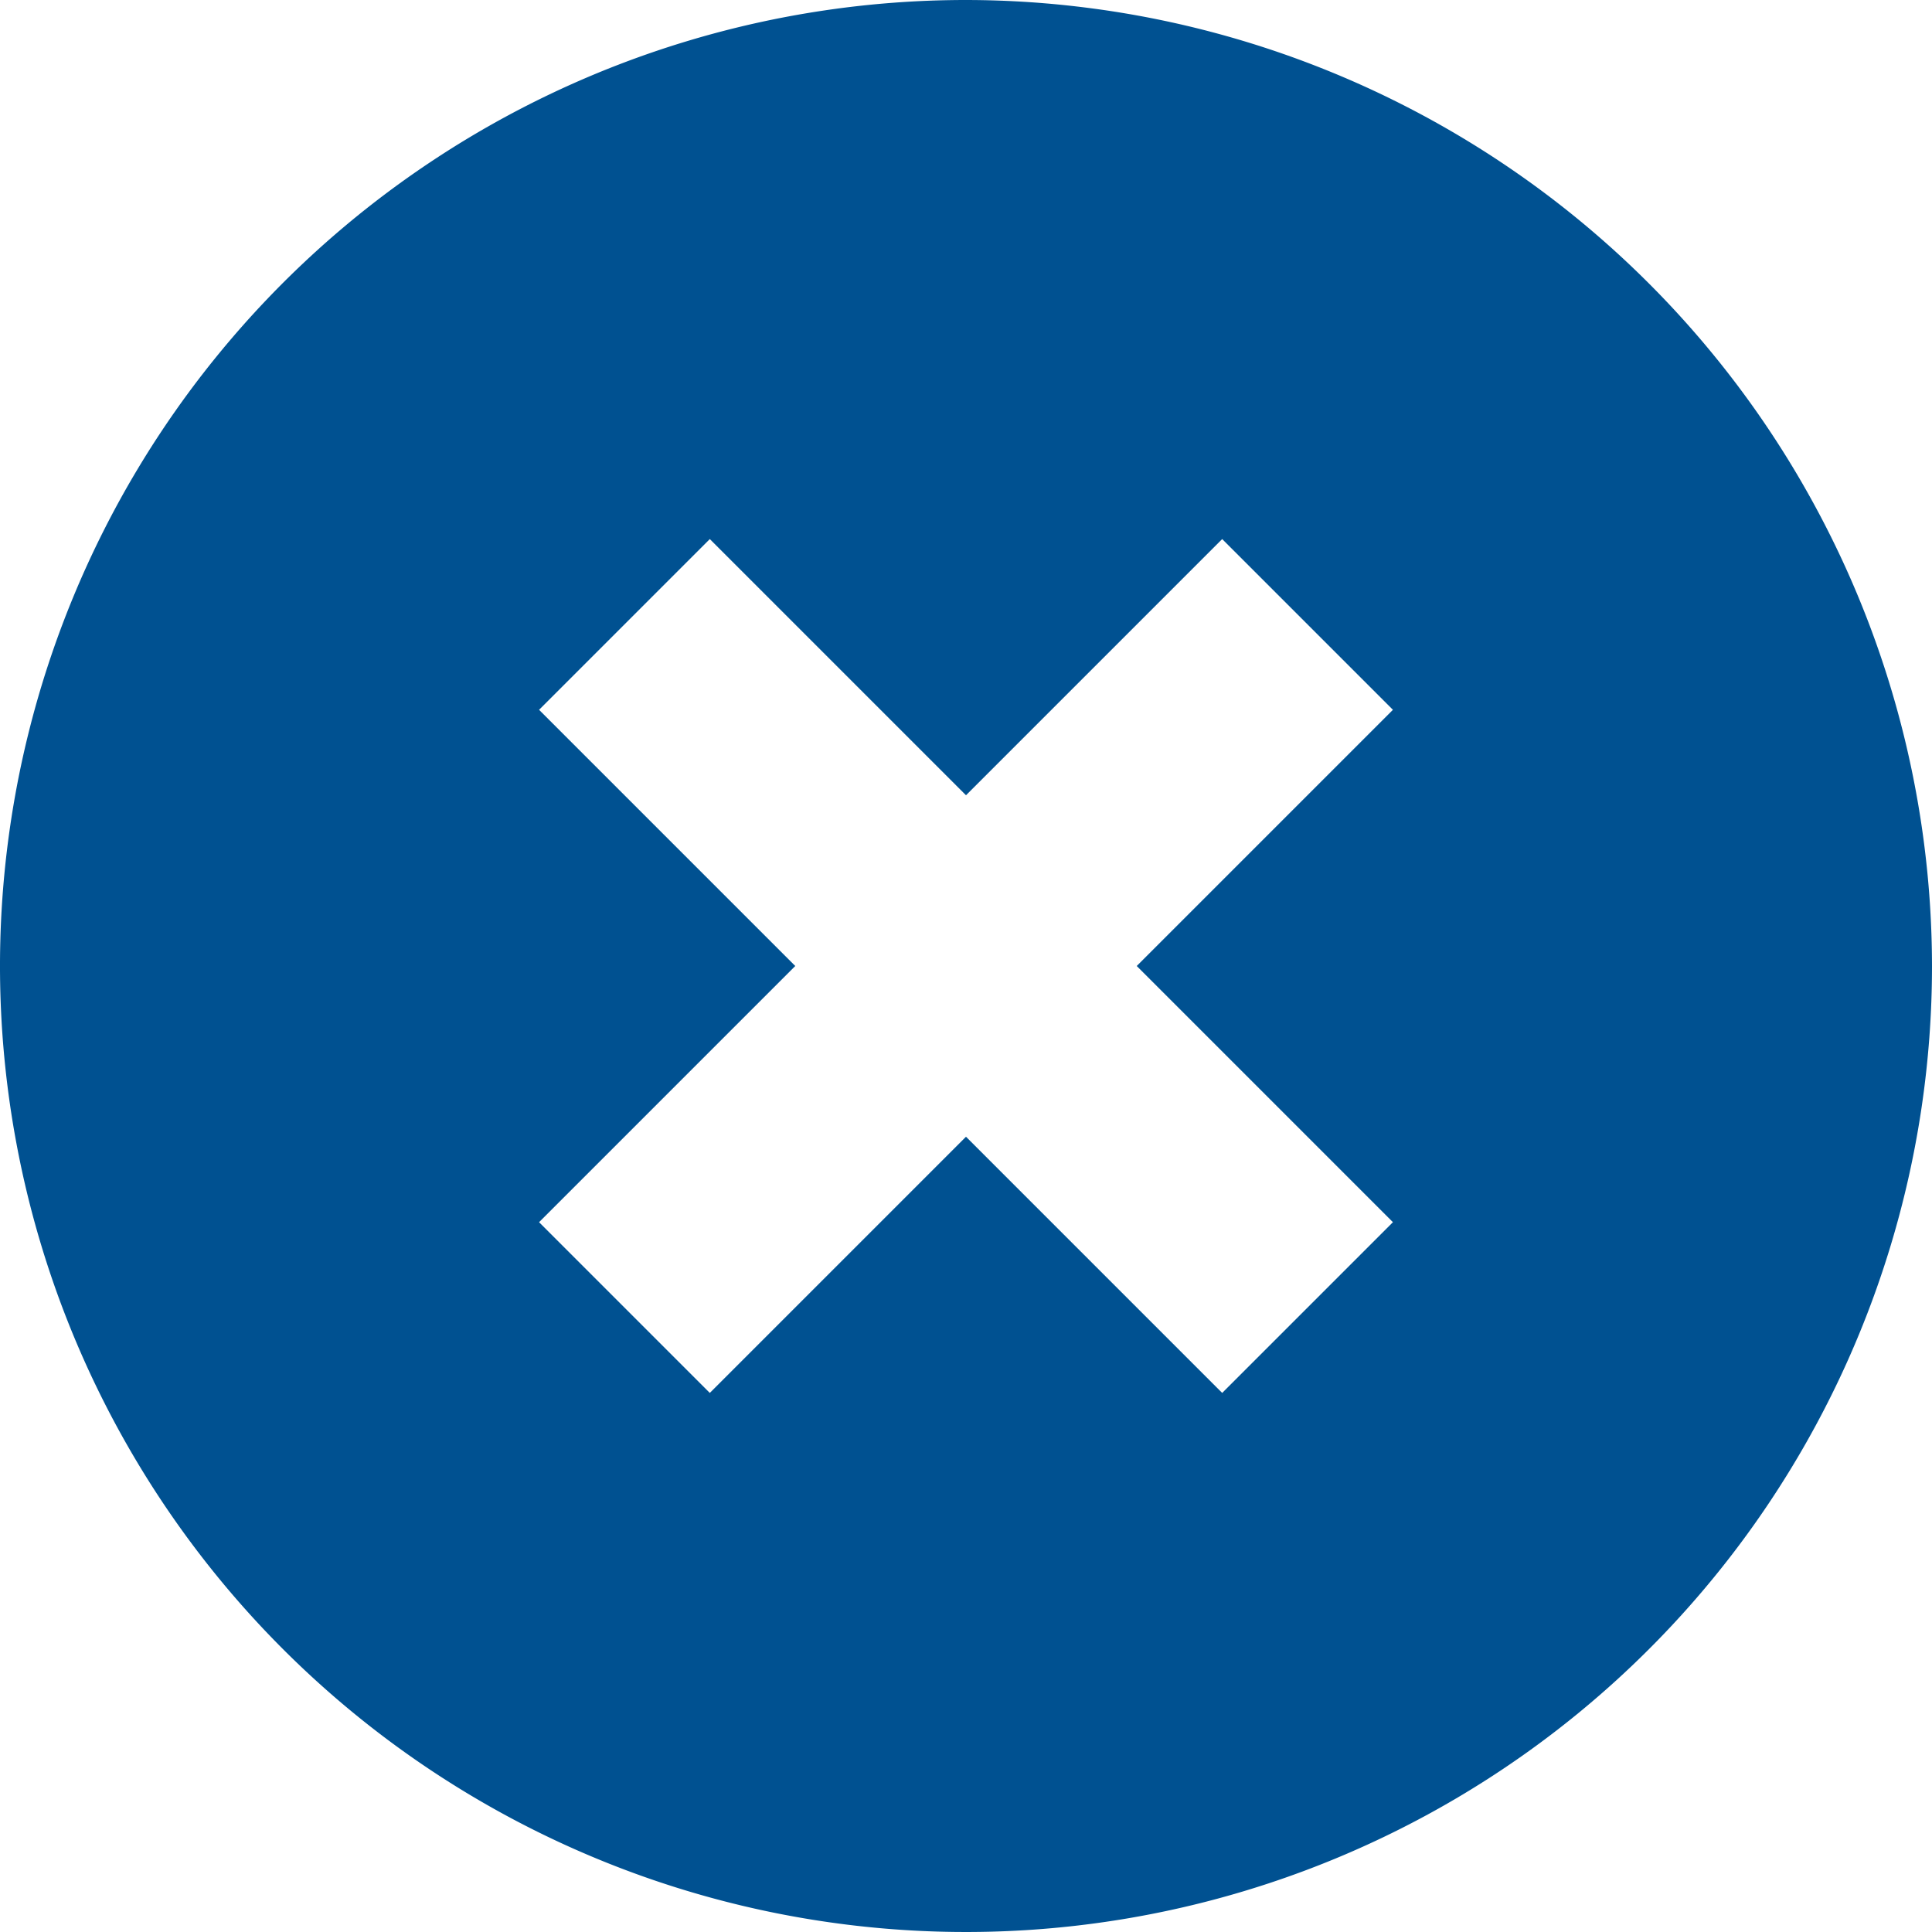 <svg xmlns="http://www.w3.org/2000/svg" width="11.87" height="11.87" viewBox="0 0 11.87 11.87"><path d="M5.935,0A5.935,5.935,0,1,0,11.87,5.935,5.942,5.942,0,0,0,5.935,0ZM8.558,7.509,7.509,8.558,5.935,6.984,4.361,8.558,3.312,7.509,4.886,5.935,3.312,4.361,4.361,3.312,5.935,4.886,7.509,3.312,8.558,4.361,6.984,5.935,8.558,7.509Z" fill="#005191"/></svg>